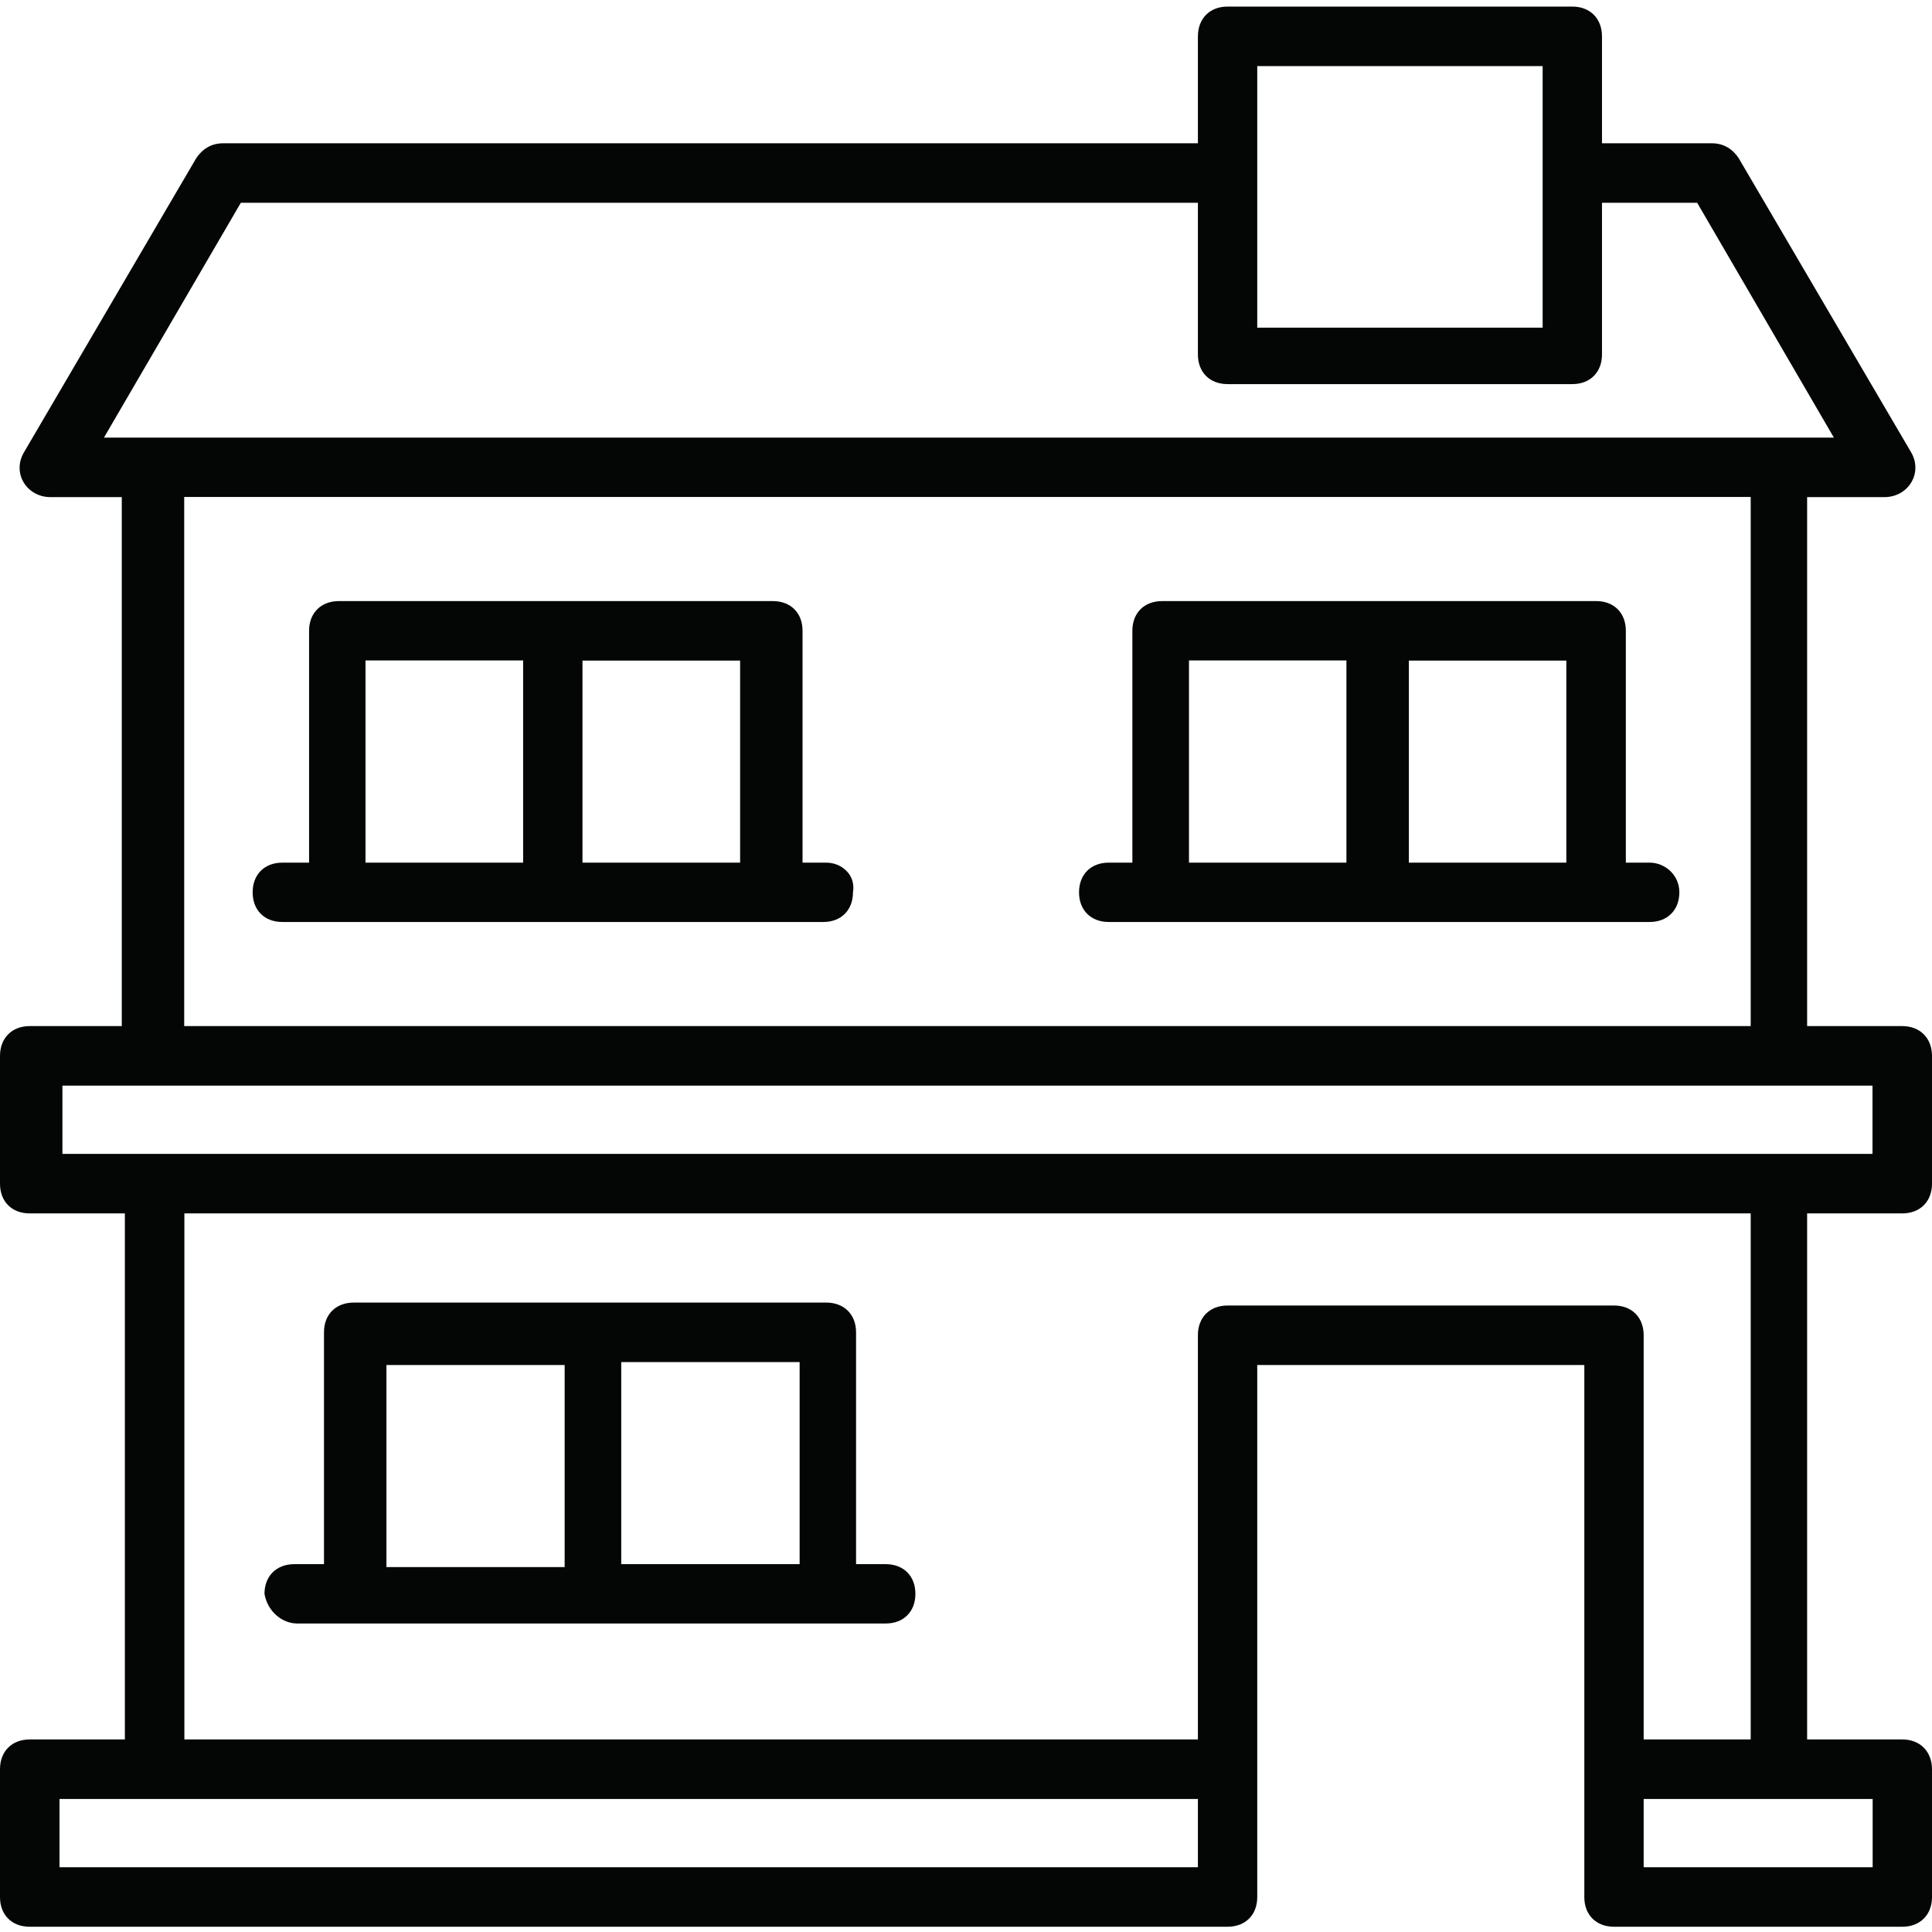 <svg xmlns="http://www.w3.org/2000/svg" xmlns:xlink="http://www.w3.org/1999/xlink" width="500" zoomAndPan="magnify" viewBox="0 0 375 375" height="500" preserveAspectRatio="xMidYMid meet" version="1.0"><path fill="#040606" d="M 339.211 337.625 L 319.035 337.625 L 319.035 259.156 C 319.035 255.695 316.738 253.398 313.277 253.398 L 238.27 253.398 C 234.809 253.398 232.512 255.695 232.512 259.156 L 232.512 337.625 L 35.789 337.625 L 35.789 235.52 L 339.809 235.52 L 339.809 337.625 Z M 363.48 362.43 L 319.035 362.43 L 319.035 349.18 L 363.48 349.18 Z M 232.512 362.43 L 11.551 362.43 L 11.551 349.18 L 232.512 349.18 Z M 11.551 210.719 L 363.449 210.719 L 363.449 223.969 L 12.117 223.969 L 12.117 210.719 Z M 35.754 96.461 L 339.809 96.461 L 339.809 199.164 L 35.754 199.164 Z M 46.742 39.363 L 232.512 39.363 L 232.512 68.793 C 232.512 72.258 234.809 74.555 238.27 74.555 L 305.188 74.555 C 308.648 74.555 310.945 72.258 310.945 68.793 L 310.945 39.363 L 329.422 39.363 L 355.957 84.941 L 20.176 84.941 Z M 244.031 12.832 L 299.426 12.832 L 299.426 63.602 L 244.031 63.602 Z M 369.242 235.52 C 372.668 235.52 375 233.223 375 229.762 L 375 204.957 C 375 201.496 372.668 199.164 369.242 199.164 L 350.762 199.164 L 350.762 96.492 L 365.746 96.492 C 370.371 96.492 373.27 91.867 370.973 87.836 L 337.48 30.707 C 336.348 28.977 334.617 27.812 332.285 27.812 L 310.945 27.812 L 310.945 7.07 C 310.945 3.609 308.648 1.277 305.188 1.277 L 238.27 1.277 C 234.809 1.277 232.512 3.609 232.512 7.07 L 232.512 27.812 L 43.281 27.812 C 40.949 27.812 39.25 28.977 38.086 30.707 L 4.629 87.836 C 2.297 91.867 5.195 96.492 9.82 96.492 L 23.637 96.492 L 23.637 199.164 L 5.758 199.164 C 2.297 199.164 0 201.496 0 204.957 L 0 229.762 C 0 233.223 2.297 235.52 5.758 235.52 L 24.238 235.52 L 24.238 337.625 L 5.758 337.625 C 2.297 337.625 0 339.957 0 343.387 L 0 368.223 C 0 371.684 2.297 373.98 5.758 373.98 L 238.27 373.98 C 241.734 373.98 244.031 371.684 244.031 368.223 L 244.031 264.949 L 307.516 264.949 L 307.516 368.223 C 307.516 371.684 309.812 373.98 313.277 373.98 L 369.242 373.98 C 372.668 373.98 375 371.684 375 368.223 L 375 343.418 C 375 339.957 372.668 337.625 369.242 337.625 L 350.762 337.625 L 350.762 235.52 L 369.242 235.52 " fill-opacity="1" fill-rule="nonzero"/><path fill="#040606" d="M 75.008 264.949 L 109.598 264.949 L 109.598 304.168 L 75.008 304.168 Z M 155.207 303.602 L 120.582 303.602 L 120.582 264.383 L 155.207 264.383 Z M 57.695 315.121 L 171.918 315.121 C 175.383 315.121 177.68 312.824 177.68 309.363 C 177.68 305.898 175.383 303.602 171.918 303.602 L 166.16 303.602 L 166.16 258.59 C 166.16 255.129 163.828 252.832 160.398 252.832 L 68.648 252.832 C 65.188 252.832 62.887 255.129 62.887 258.59 L 62.887 303.602 L 57.129 303.602 C 53.668 303.602 51.336 305.898 51.336 309.363 C 51.934 312.824 54.797 315.121 57.695 315.121 " fill-opacity="1" fill-rule="nonzero"/><path fill="#040606" d="M 113.059 167.438 L 113.059 128.219 L 143.656 128.219 L 143.656 167.438 Z M 70.945 128.188 L 101.539 128.188 L 101.539 167.438 L 70.945 167.438 Z M 160.398 167.438 L 155.773 167.438 L 155.773 122.426 C 155.773 118.965 153.477 116.668 149.98 116.668 L 65.785 116.668 C 62.324 116.668 59.992 118.965 59.992 122.426 L 59.992 167.438 L 54.797 167.438 C 51.336 167.438 49.039 169.734 49.039 173.199 C 49.039 176.66 51.336 178.957 54.797 178.957 L 159.801 178.957 C 163.262 178.957 165.562 176.66 165.562 173.199 C 166.16 169.734 163.262 167.438 160.398 167.438 " fill-opacity="1" fill-rule="nonzero"/><path fill="#040606" d="M 273.461 167.438 L 273.461 128.219 L 304.023 128.219 L 304.023 167.438 Z M 230.781 128.188 L 261.34 128.188 L 261.34 167.438 L 230.781 167.438 Z M 320.203 167.438 L 315.574 167.438 L 315.574 122.426 C 315.574 118.965 313.277 116.668 309.812 116.668 L 225.586 116.668 C 222.09 116.668 219.793 118.965 219.793 122.426 L 219.793 167.438 L 215.199 167.438 C 211.738 167.438 209.438 169.734 209.438 173.199 C 209.438 176.66 211.738 178.957 215.199 178.957 L 320.203 178.957 C 323.629 178.957 325.961 176.66 325.961 173.199 C 325.961 169.734 323.066 167.438 320.203 167.438 " fill-opacity="1" fill-rule="nonzero"/></svg>